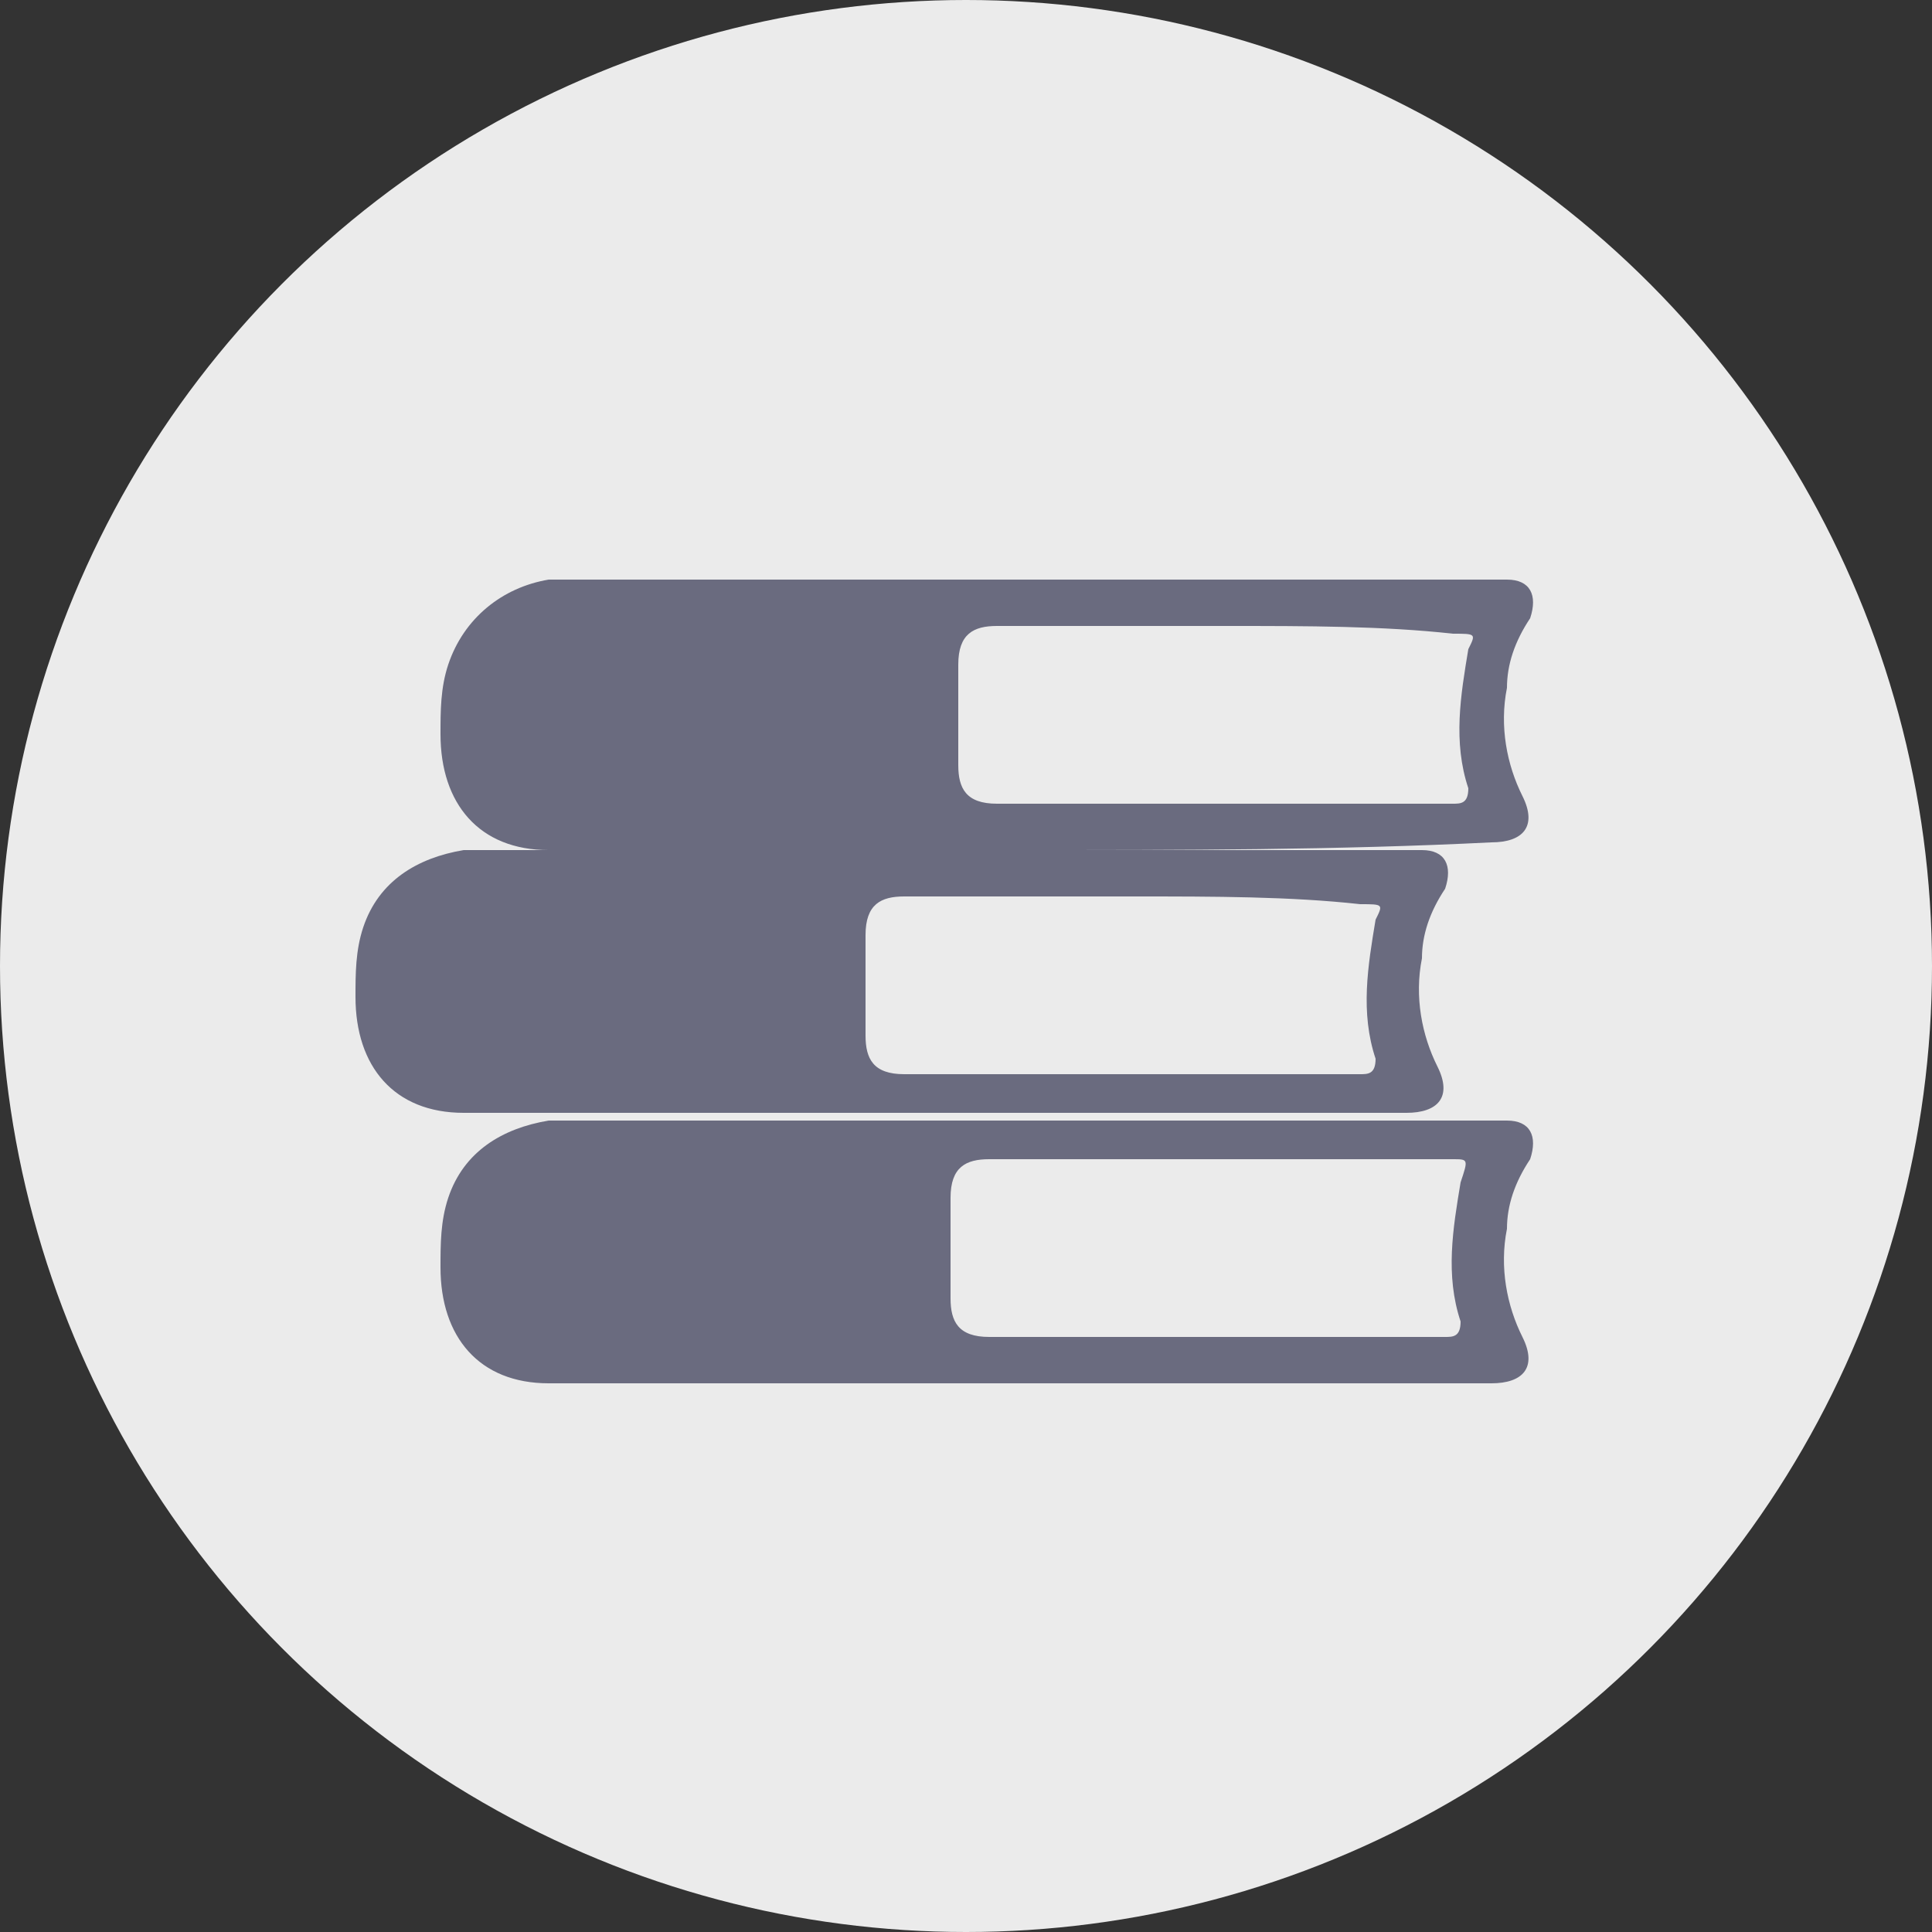 <?xml version="1.0" encoding="utf-8"?>
<!-- Generator: Adobe Illustrator 24.1.0, SVG Export Plug-In . SVG Version: 6.00 Build 0)  -->
<svg version="1.1" id="Слой_1" xmlns="http://www.w3.org/2000/svg" xmlns:xlink="http://www.w3.org/1999/xlink" x="0px" y="0px"
	 viewBox="0 0 25 25" style="enable-background:new 0 0 25 25;" xml:space="preserve">
<rect x="0" y="0" width="25" height="25" fill="#333333" stroke="none"/>
<style type="text/css">
	.st0{fill-rule:evenodd;clip-rule:evenodd;fill:#EBEBEB;}
	.st1{fill:#6A6B7F;}
	.st2{fill:#7D5024;}
	.st3{fill-rule:evenodd;clip-rule:evenodd;fill:#F7F7F1;}
	.st4{fill-rule:evenodd;clip-rule:evenodd;fill:#3A559F;}
	.st5{fill:#FFFFFF;}
	.st6{fill-rule:evenodd;clip-rule:evenodd;fill:#553B39;}
	.st7{fill:#E83D2D;}
	.st8{fill:#2CAFC7;}
	.st9{fill:#FECF33;}
	.st10{fill-rule:evenodd;clip-rule:evenodd;fill:#E60004;}
	.st11{fill:#EBEBEB;}
	.st12{fill-rule:evenodd;clip-rule:evenodd;fill:#6A6B80;}
	.st13{fill:#6A6B80;}
</style>
<g>
	<circle class="st0" cx="12.5" cy="12.5" r="12.5"/>
</g>
<g>
	<path class="st1" d="M12.1,14.4c-1.6,0-3.1,0-4.7,0c-0.5,0-0.9,0-1.4,0c-0.9,0-1.4-0.6-1.4-1.5c0-0.3,0-0.6,0.1-0.9
		c0.2-0.6,0.7-0.9,1.3-1c0.5,0,0.9,0,1.4,0c3.6,0,7.3,0,10.9,0c0,0,0.1,0,0.1,0c0.3,0,0.4,0.2,0.3,0.5c-0.2,0.3-0.3,0.6-0.3,0.9
		c-0.1,0.5,0,1,0.2,1.4c0.2,0.4,0,0.6-0.4,0.6C16.1,14.4,14.1,14.4,12.1,14.4z M14.7,11.6C14.7,11.6,14.7,11.6,14.7,11.6
		c-1,0-2,0-3,0c-0.3,0-0.5,0.1-0.5,0.5c0,0.4,0,0.9,0,1.3c0,0.3,0.1,0.5,0.5,0.5c2,0,3.9,0,5.9,0c0.1,0,0.2,0,0.2-0.2
		c-0.2-0.6-0.1-1.2,0-1.8c0.1-0.2,0.1-0.2-0.2-0.2C16.7,11.6,15.7,11.6,14.7,11.6z"/>
	<path class="st1" d="M13.2,17.9c-1.6,0-3.1,0-4.7,0c-0.5,0-0.9,0-1.4,0c-0.9,0-1.4-0.6-1.4-1.5c0-0.3,0-0.6,0.1-0.9
		c0.2-0.6,0.7-0.9,1.3-1c0.5,0,0.9,0,1.4,0c3.6,0,7.3,0,10.9,0c0,0,0.1,0,0.1,0c0.3,0,0.4,0.2,0.3,0.5c-0.2,0.3-0.3,0.6-0.3,0.9
		c-0.1,0.5,0,1,0.2,1.4c0.2,0.4,0,0.6-0.4,0.6C17.2,17.9,15.2,17.9,13.2,17.9z M15.8,15C15.8,15,15.8,15,15.8,15c-1,0-2,0-3,0
		c-0.3,0-0.5,0.1-0.5,0.5c0,0.4,0,0.9,0,1.3c0,0.3,0.1,0.5,0.5,0.5c2,0,3.9,0,5.9,0c0.1,0,0.2,0,0.2-0.2c-0.2-0.6-0.1-1.2,0-1.8
		C19,15,19,15,18.8,15C17.8,15,16.8,15,15.8,15z"/>
	<path class="st1" d="M13.2,11c-1.6,0-3.1,0-4.7,0c-0.5,0-0.9,0-1.4,0c-0.9,0-1.4-0.6-1.4-1.5c0-0.3,0-0.6,0.1-0.9
		C6,8,6.5,7.6,7.1,7.5c0.5,0,0.9,0,1.4,0c3.6,0,7.3,0,10.9,0c0,0,0.1,0,0.1,0c0.3,0,0.4,0.2,0.3,0.5c-0.2,0.3-0.3,0.6-0.3,0.9
		c-0.1,0.5,0,1,0.2,1.4c0.2,0.4,0,0.6-0.4,0.6C17.3,11,15.3,11,13.2,11z M15.9,8.1C15.9,8.1,15.9,8.1,15.9,8.1c-1,0-2,0-3,0
		c-0.3,0-0.5,0.1-0.5,0.5c0,0.4,0,0.9,0,1.3c0,0.3,0.1,0.5,0.5,0.5c2,0,3.9,0,5.9,0c0.1,0,0.2,0,0.2-0.2c-0.2-0.6-0.1-1.2,0-1.8
		c0.1-0.2,0.1-0.2-0.2-0.2C17.9,8.1,16.9,8.1,15.9,8.1z"/>
</g>
</svg>
